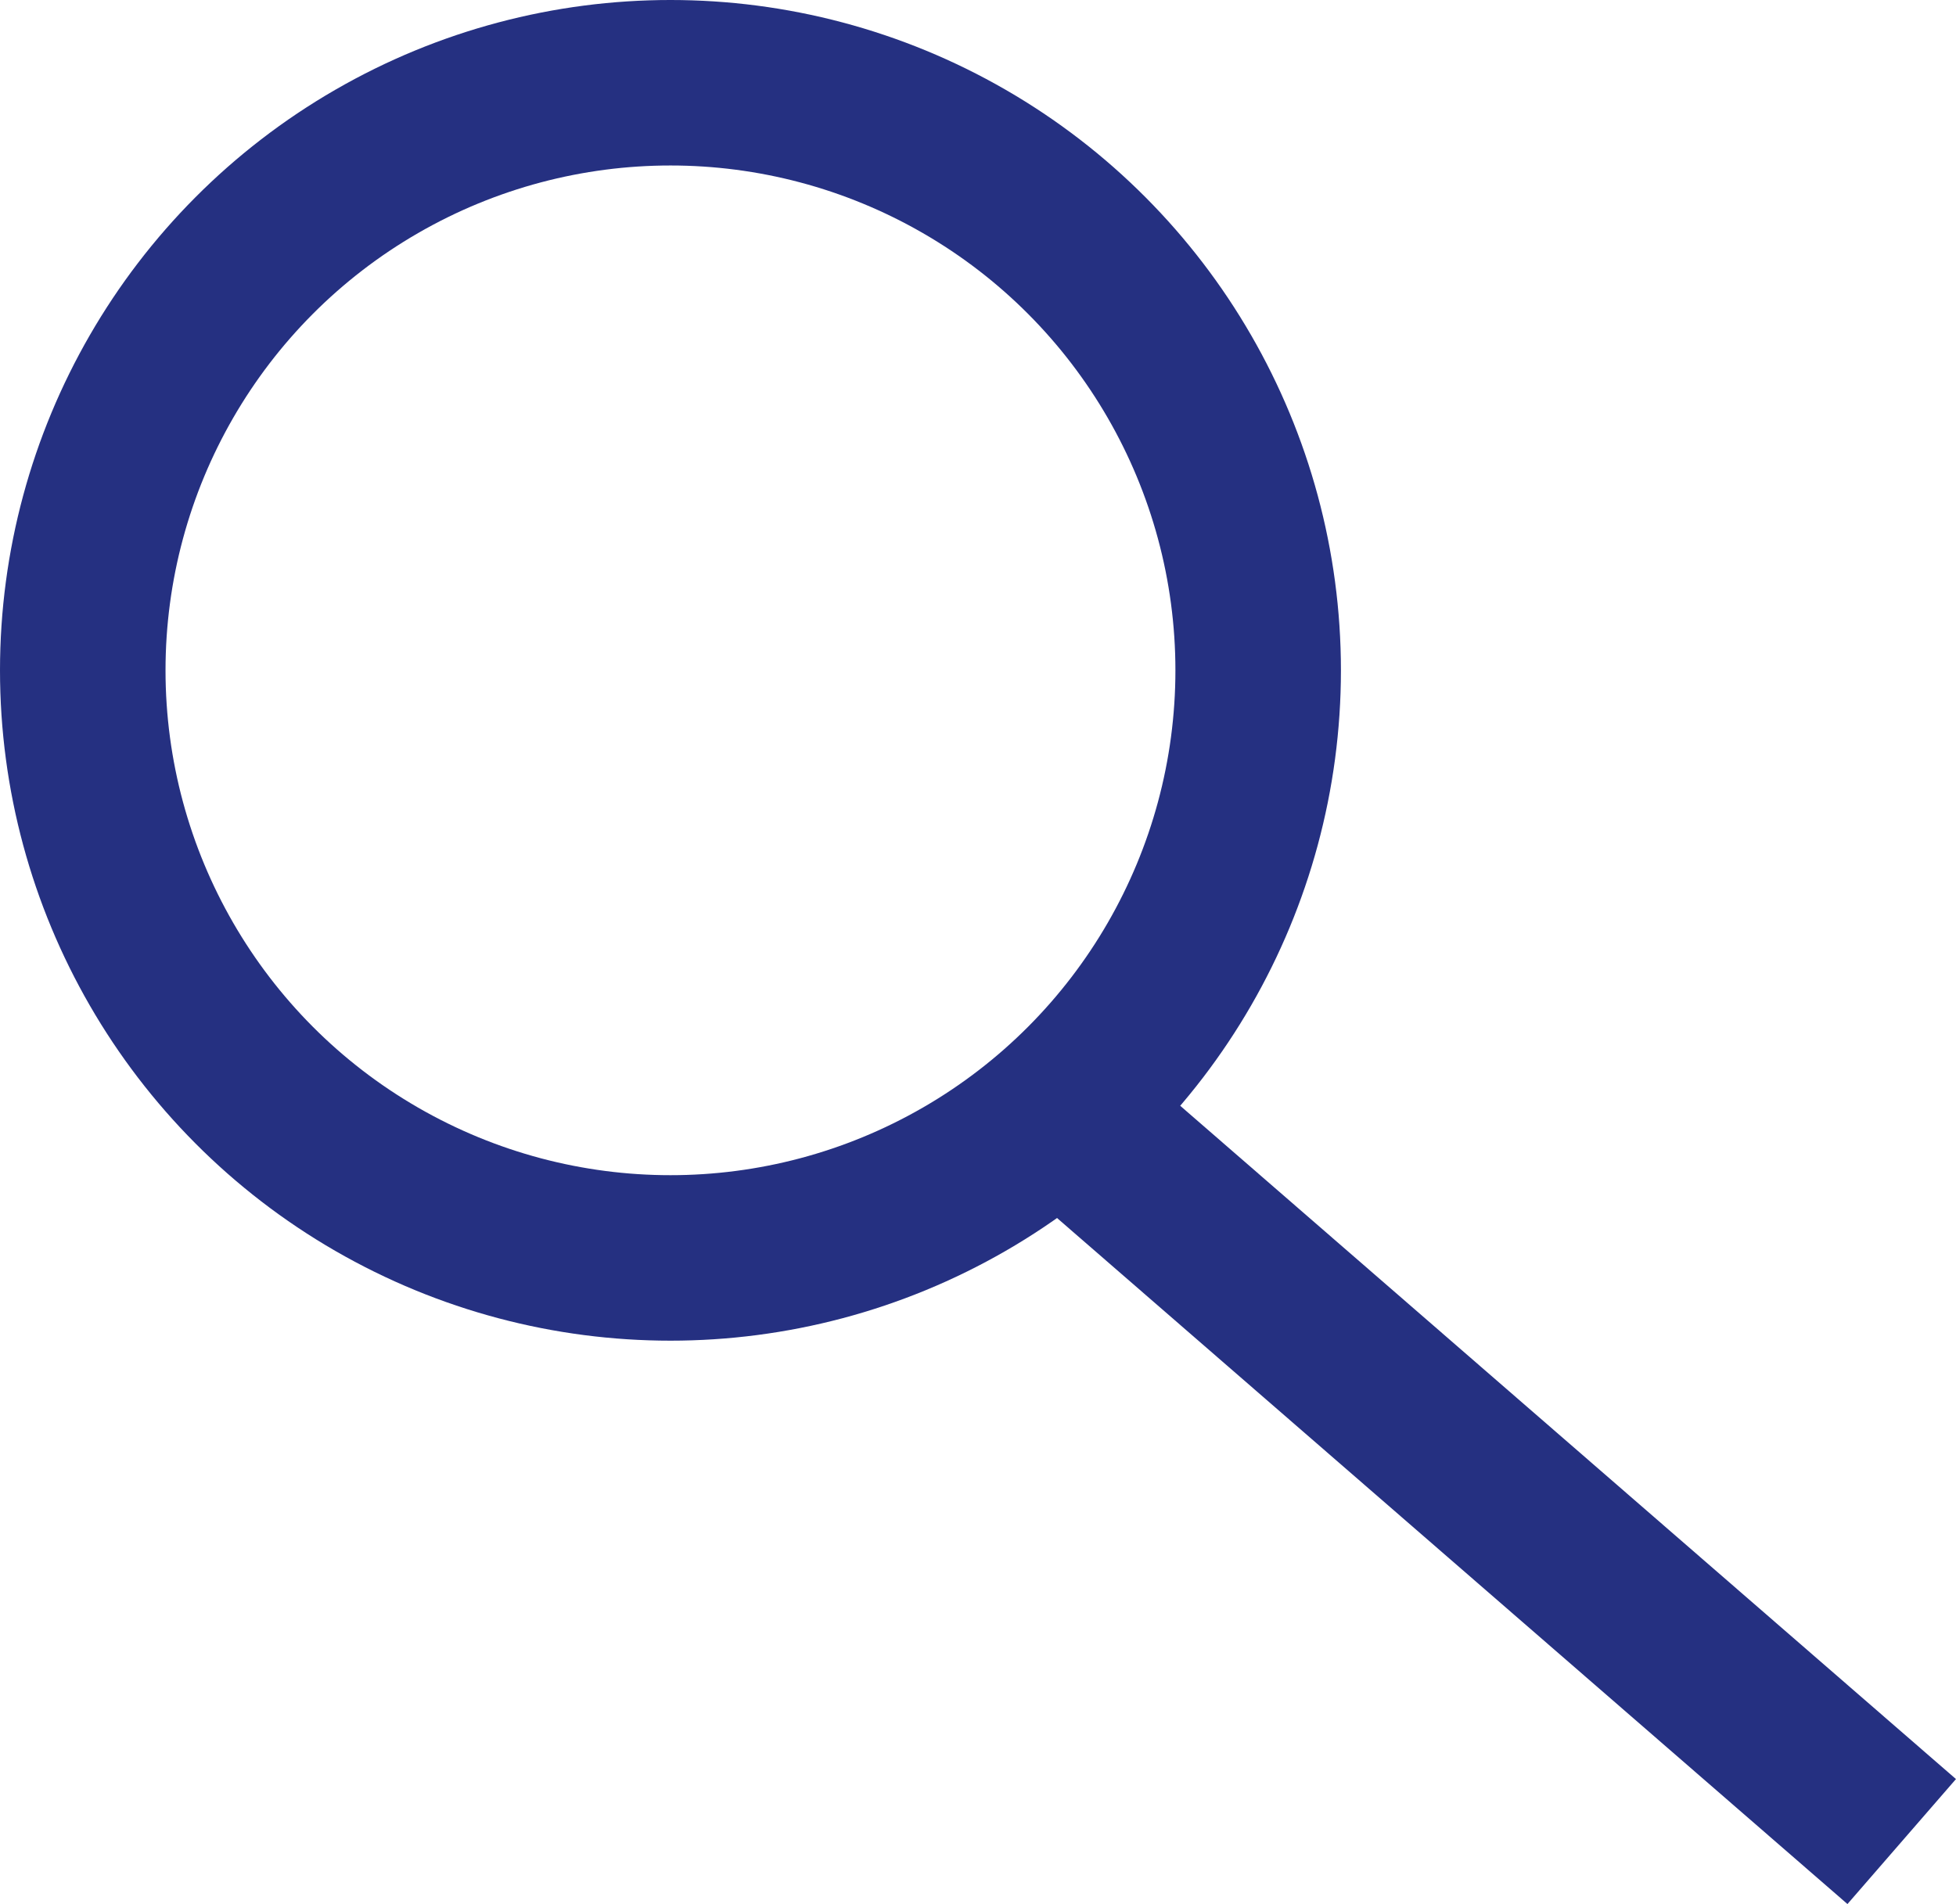 <svg xmlns="http://www.w3.org/2000/svg" width="17.726" height="17.258" viewBox="0 0 17.726 17.258">
  <g id="Gruppe_507" data-name="Gruppe 507" transform="translate(-261.266 -35.5)">
    <g id="Ellipse_194" data-name="Ellipse 194" transform="translate(261.266 35.5)" fill="none" stroke="#253081" stroke-width="1.5">
      <ellipse cx="6.076" cy="6.076" rx="6.076" ry="6.076" stroke="none"/>
      <ellipse cx="6.076" cy="6.076" rx="5.326" ry="5.326" fill="none"/>
    </g>
    <line id="Linie_254" data-name="Linie 254" x2="7.846" y2="6.811" transform="translate(270.654 45.381)" fill="none" stroke="#253081" stroke-width="1.5"/>
  </g>
</svg>
